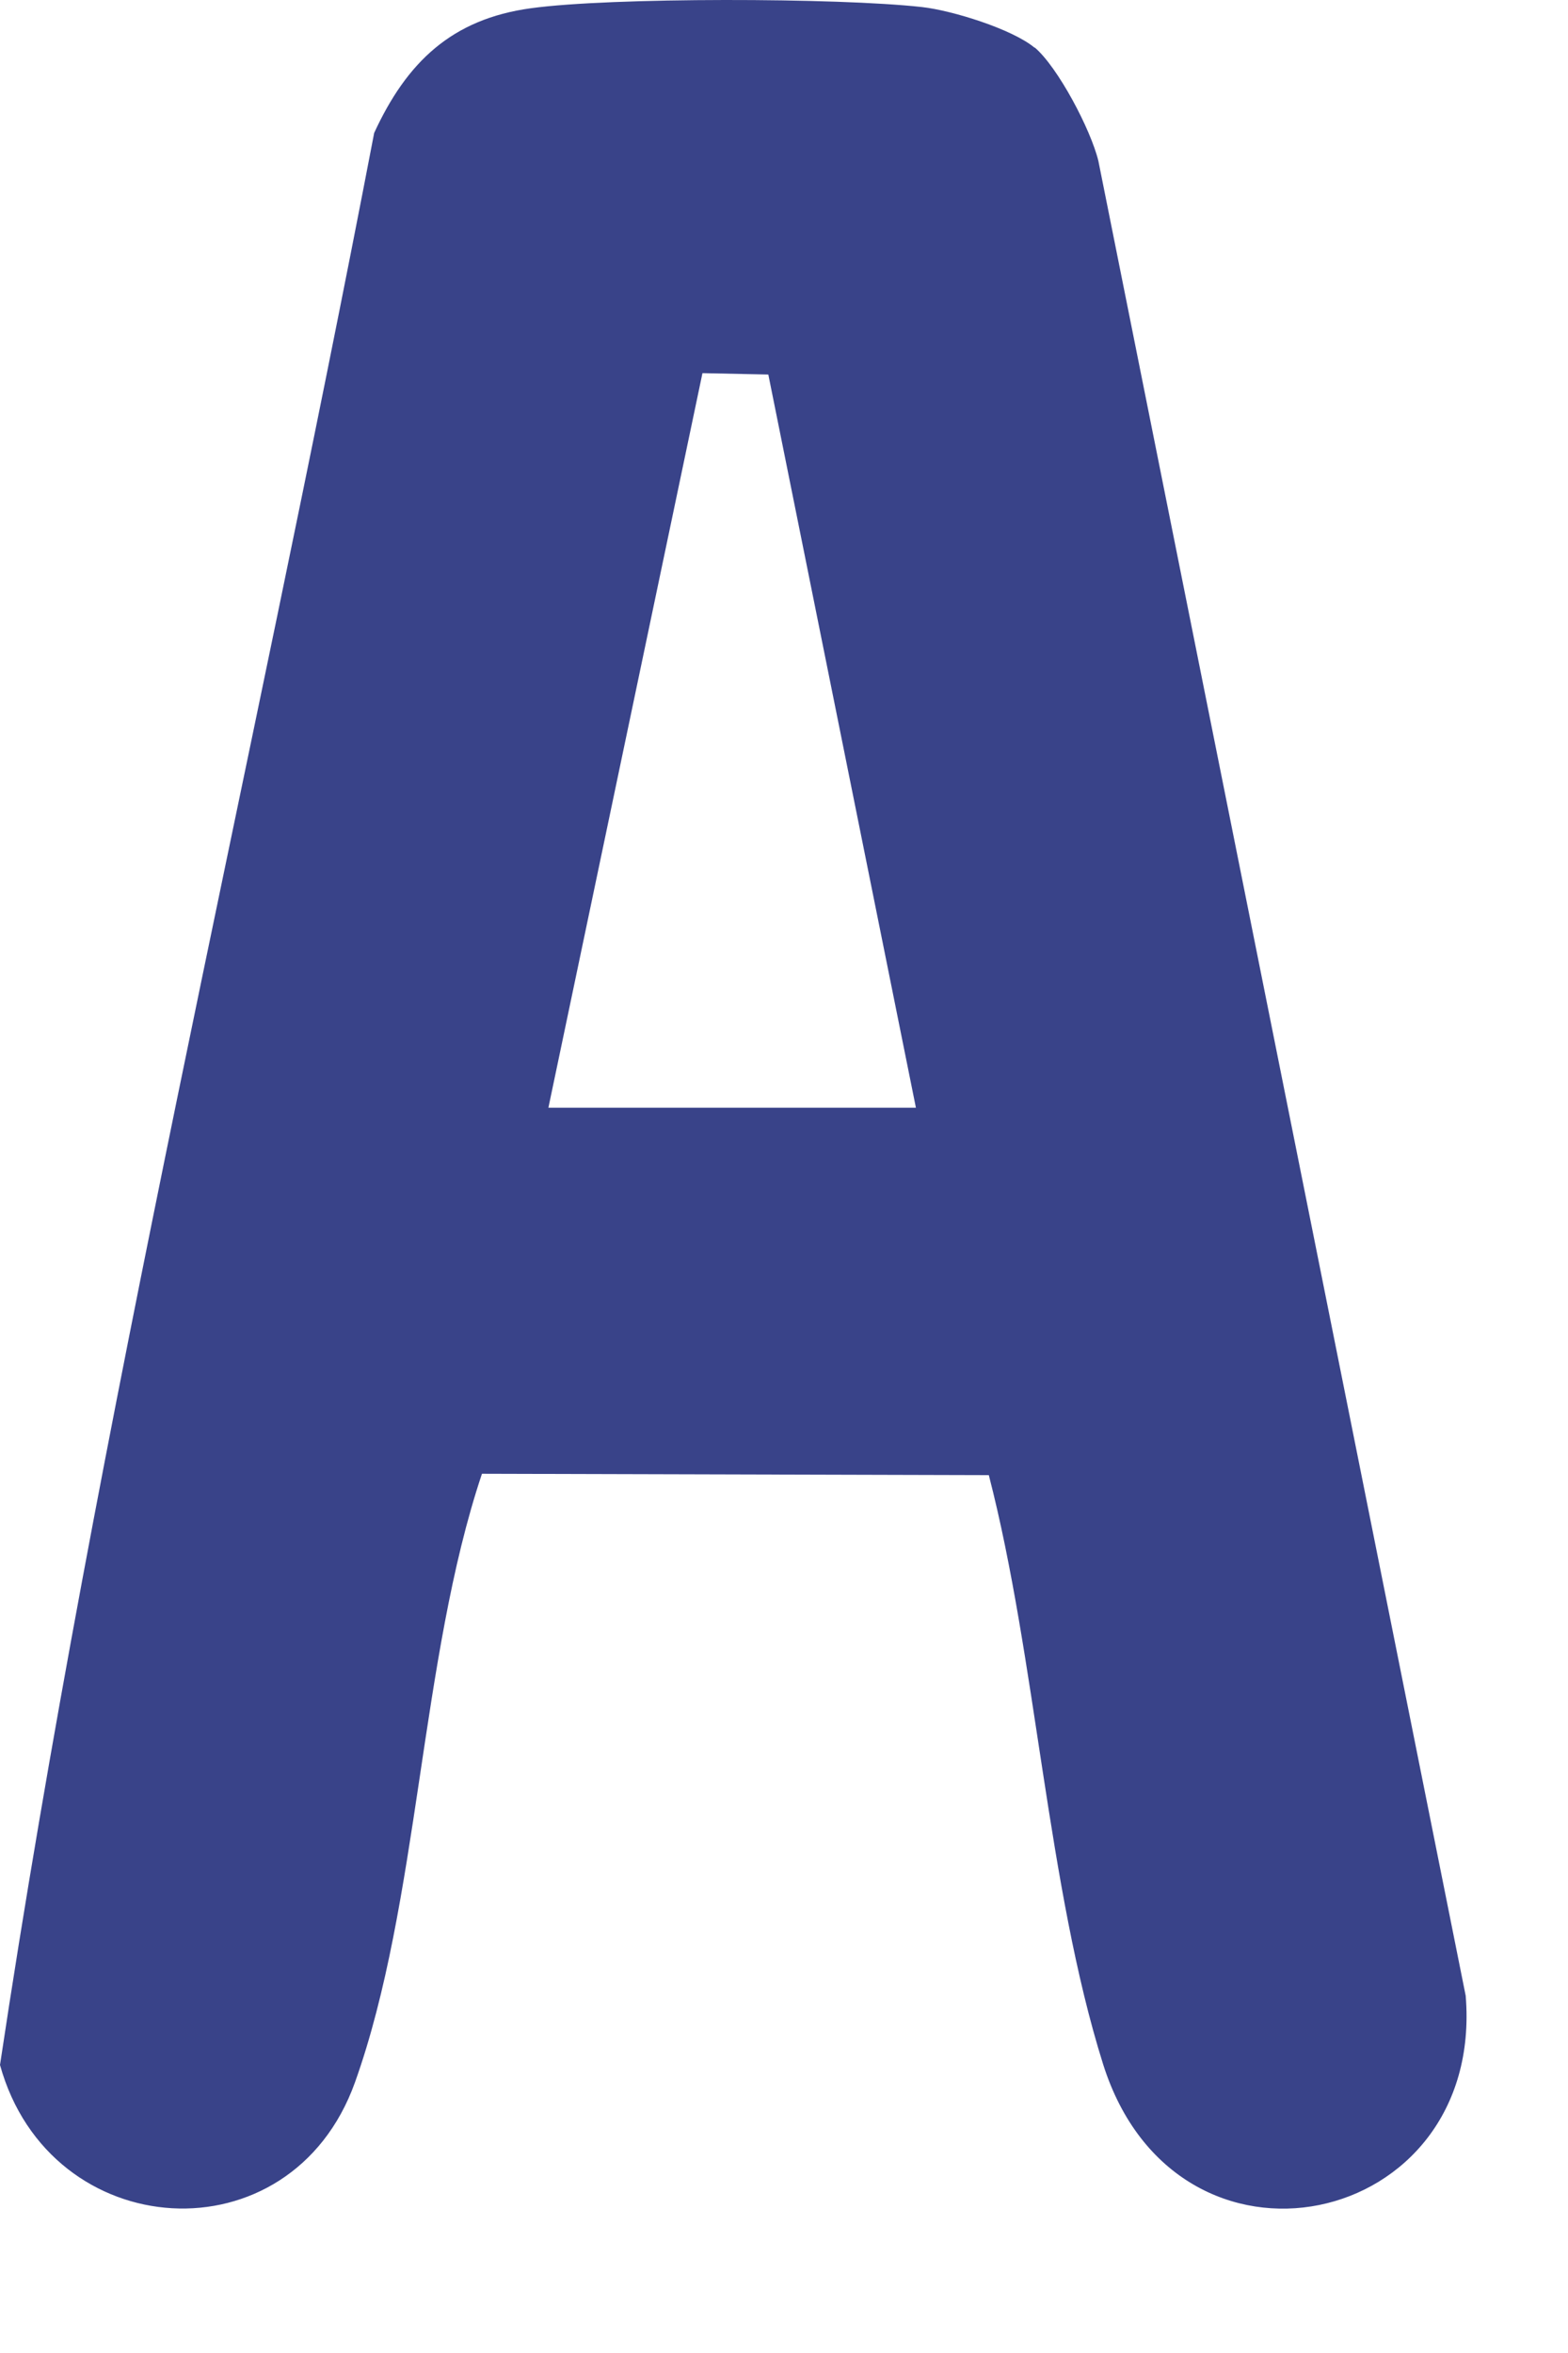 <?xml version="1.0" encoding="utf-8"?>
<svg xmlns="http://www.w3.org/2000/svg" fill="none" height="100%" overflow="visible" preserveAspectRatio="none" style="display: block;" viewBox="0 0 8 12" width="100%">
<path d="M5.279 0.242C5.397 0.342 5.565 0.66 5.604 0.821L7.478 10.178C7.576 11.373 6.002 11.713 5.628 10.527C5.343 9.621 5.287 8.46 5.045 7.523L2.459 7.516C2.142 8.461 2.139 9.703 1.811 10.62C1.484 11.532 0.254 11.449 0 10.531C0.495 7.237 1.28 3.96 1.909 0.678C2.075 0.318 2.304 0.097 2.709 0.042C3.115 -0.014 4.274 -0.012 4.704 0.036C4.857 0.053 5.164 0.148 5.278 0.243L5.279 0.242ZM2.798 5.649H4.673L3.92 1.91L3.584 1.903L2.798 5.649Z" fill="#394389" id="Vector"/>
</svg>
